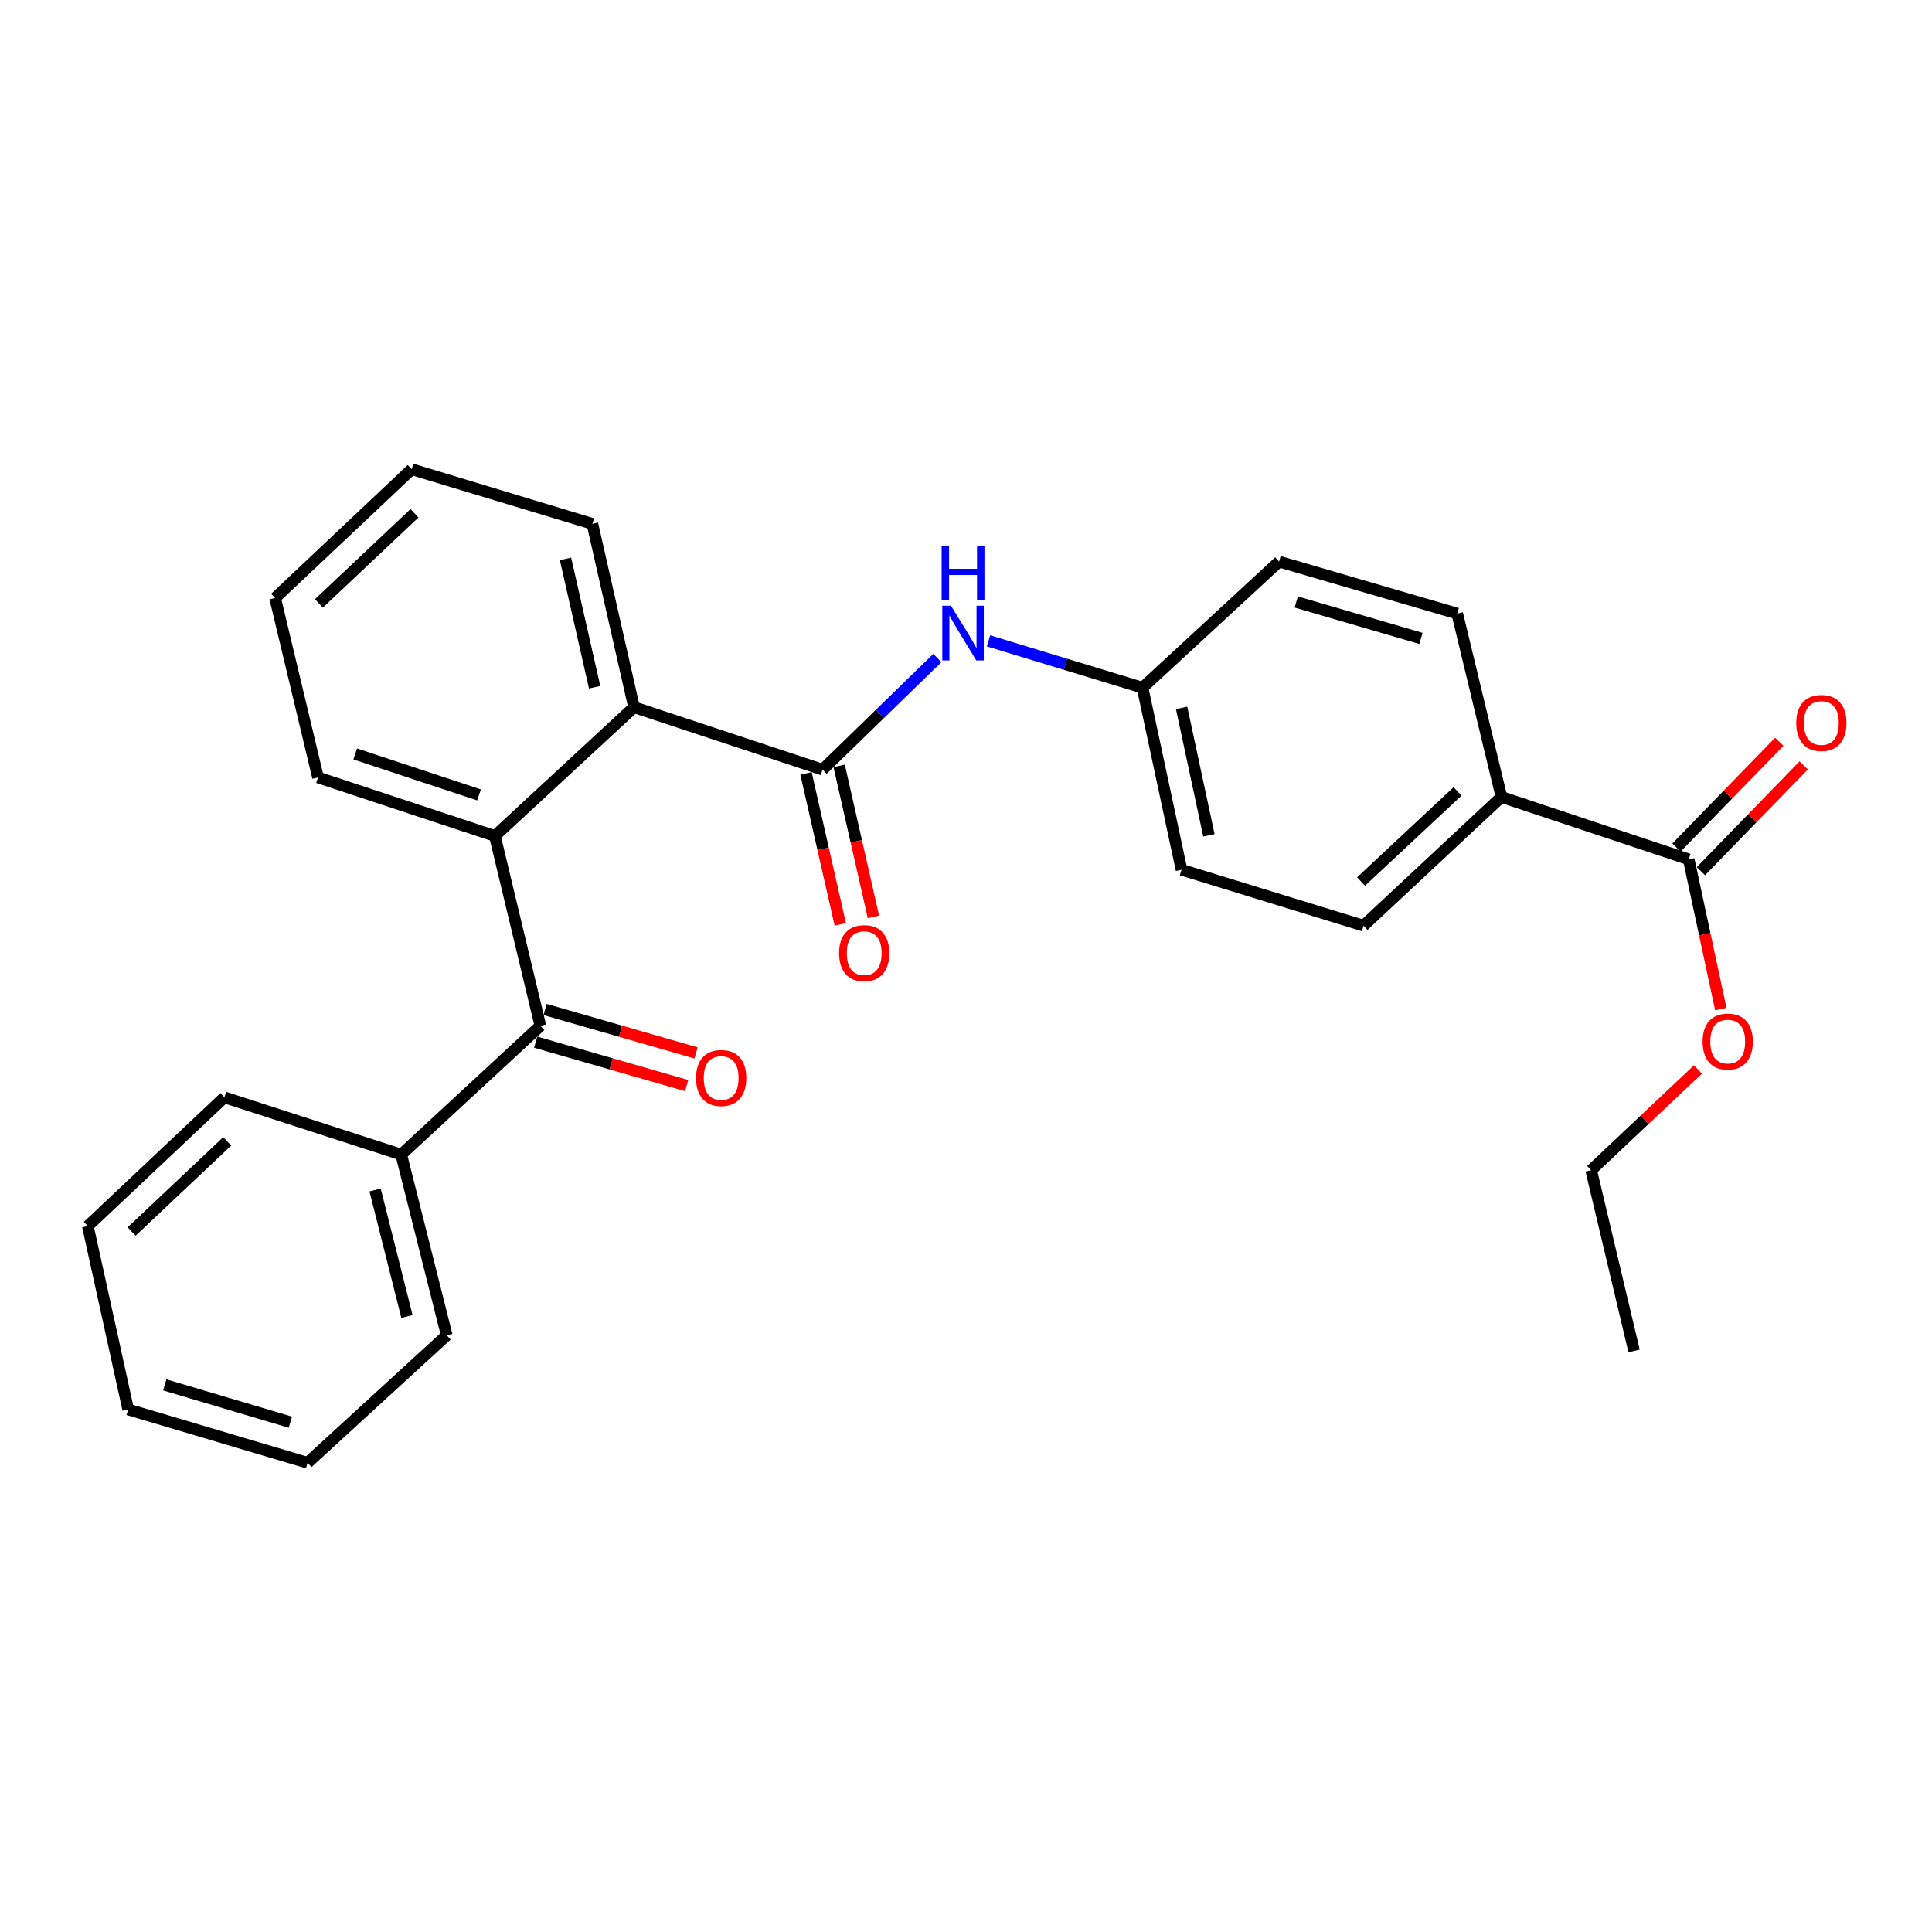 <?xml version='1.0' encoding='iso-8859-1'?>
<svg version='1.1' baseProfile='full'
              xmlns='http://www.w3.org/2000/svg'
                      xmlns:rdkit='http://www.rdkit.org/xml'
                      xmlns:xlink='http://www.w3.org/1999/xlink'
                  xml:space='preserve'
width='1000px' height='1000px' viewBox='0 0 1000 1000'>
<!-- END OF HEADER -->
<rect style='opacity:1.0;fill:#FFFFFF;stroke:none' width='1000' height='1000' x='0' y='0'> </rect>
<path class='bond-2' d='M 425.769,398.371 L 328.167,366.052' style='fill:none;fill-rule:evenodd;stroke:#000000;stroke-width:6px;stroke-linecap:butt;stroke-linejoin:miter;stroke-opacity:1' />
<path class='bond-3' d='M 425.769,398.371 L 455.482,369.481' style='fill:none;fill-rule:evenodd;stroke:#000000;stroke-width:6px;stroke-linecap:butt;stroke-linejoin:miter;stroke-opacity:1' />
<path class='bond-3' d='M 455.482,369.481 L 485.195,340.591' style='fill:none;fill-rule:evenodd;stroke:#0000FF;stroke-width:6px;stroke-linecap:butt;stroke-linejoin:miter;stroke-opacity:1' />
<path class='bond-6' d='M 417.192,400.318 L 426.06,439.389' style='fill:none;fill-rule:evenodd;stroke:#000000;stroke-width:6px;stroke-linecap:butt;stroke-linejoin:miter;stroke-opacity:1' />
<path class='bond-6' d='M 426.06,439.389 L 434.929,478.461' style='fill:none;fill-rule:evenodd;stroke:#FF0000;stroke-width:6px;stroke-linecap:butt;stroke-linejoin:miter;stroke-opacity:1' />
<path class='bond-6' d='M 434.347,396.424 L 443.215,435.495' style='fill:none;fill-rule:evenodd;stroke:#000000;stroke-width:6px;stroke-linecap:butt;stroke-linejoin:miter;stroke-opacity:1' />
<path class='bond-6' d='M 443.215,435.495 L 452.084,474.567' style='fill:none;fill-rule:evenodd;stroke:#FF0000;stroke-width:6px;stroke-linecap:butt;stroke-linejoin:miter;stroke-opacity:1' />
<path class='bond-0' d='M 256.15,432.694 L 328.167,366.052' style='fill:none;fill-rule:evenodd;stroke:#000000;stroke-width:6px;stroke-linecap:butt;stroke-linejoin:miter;stroke-opacity:1' />
<path class='bond-1' d='M 256.15,432.694 L 279.703,530.961' style='fill:none;fill-rule:evenodd;stroke:#000000;stroke-width:6px;stroke-linecap:butt;stroke-linejoin:miter;stroke-opacity:1' />
<path class='bond-16' d='M 256.15,432.694 L 164.606,402.397' style='fill:none;fill-rule:evenodd;stroke:#000000;stroke-width:6px;stroke-linecap:butt;stroke-linejoin:miter;stroke-opacity:1' />
<path class='bond-16' d='M 247.945,411.449 L 183.865,390.241' style='fill:none;fill-rule:evenodd;stroke:#000000;stroke-width:6px;stroke-linecap:butt;stroke-linejoin:miter;stroke-opacity:1' />
<path class='bond-7' d='M 277.27,539.413 L 316.341,550.655' style='fill:none;fill-rule:evenodd;stroke:#000000;stroke-width:6px;stroke-linecap:butt;stroke-linejoin:miter;stroke-opacity:1' />
<path class='bond-7' d='M 316.341,550.655 L 355.412,561.897' style='fill:none;fill-rule:evenodd;stroke:#FF0000;stroke-width:6px;stroke-linecap:butt;stroke-linejoin:miter;stroke-opacity:1' />
<path class='bond-7' d='M 282.135,522.508 L 321.206,533.75' style='fill:none;fill-rule:evenodd;stroke:#000000;stroke-width:6px;stroke-linecap:butt;stroke-linejoin:miter;stroke-opacity:1' />
<path class='bond-7' d='M 321.206,533.75 L 360.276,544.992' style='fill:none;fill-rule:evenodd;stroke:#FF0000;stroke-width:6px;stroke-linecap:butt;stroke-linejoin:miter;stroke-opacity:1' />
<path class='bond-8' d='M 279.703,530.961 L 207.676,597.603' style='fill:none;fill-rule:evenodd;stroke:#000000;stroke-width:6px;stroke-linecap:butt;stroke-linejoin:miter;stroke-opacity:1' />
<path class='bond-17' d='M 328.167,366.052 L 306.627,271.137' style='fill:none;fill-rule:evenodd;stroke:#000000;stroke-width:6px;stroke-linecap:butt;stroke-linejoin:miter;stroke-opacity:1' />
<path class='bond-17' d='M 307.781,355.708 L 292.703,289.267' style='fill:none;fill-rule:evenodd;stroke:#000000;stroke-width:6px;stroke-linecap:butt;stroke-linejoin:miter;stroke-opacity:1' />
<path class='bond-10' d='M 511.638,331.691 L 551.505,343.824' style='fill:none;fill-rule:evenodd;stroke:#0000FF;stroke-width:6px;stroke-linecap:butt;stroke-linejoin:miter;stroke-opacity:1' />
<path class='bond-10' d='M 551.505,343.824 L 591.372,355.956' style='fill:none;fill-rule:evenodd;stroke:#000000;stroke-width:6px;stroke-linecap:butt;stroke-linejoin:miter;stroke-opacity:1' />
<path class='bond-4' d='M 874.074,444.802 L 777.136,412.503' style='fill:none;fill-rule:evenodd;stroke:#000000;stroke-width:6px;stroke-linecap:butt;stroke-linejoin:miter;stroke-opacity:1' />
<path class='bond-9' d='M 880.383,450.931 L 906.979,423.551' style='fill:none;fill-rule:evenodd;stroke:#000000;stroke-width:6px;stroke-linecap:butt;stroke-linejoin:miter;stroke-opacity:1' />
<path class='bond-9' d='M 906.979,423.551 L 933.575,396.172' style='fill:none;fill-rule:evenodd;stroke:#FF0000;stroke-width:6px;stroke-linecap:butt;stroke-linejoin:miter;stroke-opacity:1' />
<path class='bond-9' d='M 867.765,438.674 L 894.361,411.294' style='fill:none;fill-rule:evenodd;stroke:#000000;stroke-width:6px;stroke-linecap:butt;stroke-linejoin:miter;stroke-opacity:1' />
<path class='bond-9' d='M 894.361,411.294 L 920.957,383.915' style='fill:none;fill-rule:evenodd;stroke:#FF0000;stroke-width:6px;stroke-linecap:butt;stroke-linejoin:miter;stroke-opacity:1' />
<path class='bond-13' d='M 874.074,444.802 L 882.377,483.553' style='fill:none;fill-rule:evenodd;stroke:#000000;stroke-width:6px;stroke-linecap:butt;stroke-linejoin:miter;stroke-opacity:1' />
<path class='bond-13' d='M 882.377,483.553 L 890.681,522.304' style='fill:none;fill-rule:evenodd;stroke:#FF0000;stroke-width:6px;stroke-linecap:butt;stroke-linejoin:miter;stroke-opacity:1' />
<path class='bond-5' d='M 777.136,412.503 L 705.774,479.135' style='fill:none;fill-rule:evenodd;stroke:#000000;stroke-width:6px;stroke-linecap:butt;stroke-linejoin:miter;stroke-opacity:1' />
<path class='bond-5' d='M 754.426,409.64 L 704.473,456.282' style='fill:none;fill-rule:evenodd;stroke:#000000;stroke-width:6px;stroke-linecap:butt;stroke-linejoin:miter;stroke-opacity:1' />
<path class='bond-27' d='M 777.136,412.503 L 754.258,317.588' style='fill:none;fill-rule:evenodd;stroke:#000000;stroke-width:6px;stroke-linecap:butt;stroke-linejoin:miter;stroke-opacity:1' />
<path class='bond-18' d='M 207.676,597.603 L 231.229,691.159' style='fill:none;fill-rule:evenodd;stroke:#000000;stroke-width:6px;stroke-linecap:butt;stroke-linejoin:miter;stroke-opacity:1' />
<path class='bond-18' d='M 194.15,615.931 L 210.637,681.42' style='fill:none;fill-rule:evenodd;stroke:#000000;stroke-width:6px;stroke-linecap:butt;stroke-linejoin:miter;stroke-opacity:1' />
<path class='bond-19' d='M 207.676,597.603 L 116.142,567.981' style='fill:none;fill-rule:evenodd;stroke:#000000;stroke-width:6px;stroke-linecap:butt;stroke-linejoin:miter;stroke-opacity:1' />
<path class='bond-14' d='M 591.372,355.956 L 662.04,290.673' style='fill:none;fill-rule:evenodd;stroke:#000000;stroke-width:6px;stroke-linecap:butt;stroke-linejoin:miter;stroke-opacity:1' />
<path class='bond-15' d='M 591.372,355.956 L 611.553,450.187' style='fill:none;fill-rule:evenodd;stroke:#000000;stroke-width:6px;stroke-linecap:butt;stroke-linejoin:miter;stroke-opacity:1' />
<path class='bond-15' d='M 611.6,366.407 L 625.727,432.369' style='fill:none;fill-rule:evenodd;stroke:#000000;stroke-width:6px;stroke-linecap:butt;stroke-linejoin:miter;stroke-opacity:1' />
<path class='bond-11' d='M 705.774,479.135 L 611.553,450.187' style='fill:none;fill-rule:evenodd;stroke:#000000;stroke-width:6px;stroke-linecap:butt;stroke-linejoin:miter;stroke-opacity:1' />
<path class='bond-12' d='M 754.258,317.588 L 662.04,290.673' style='fill:none;fill-rule:evenodd;stroke:#000000;stroke-width:6px;stroke-linecap:butt;stroke-linejoin:miter;stroke-opacity:1' />
<path class='bond-12' d='M 735.497,330.437 L 670.944,311.597' style='fill:none;fill-rule:evenodd;stroke:#000000;stroke-width:6px;stroke-linecap:butt;stroke-linejoin:miter;stroke-opacity:1' />
<path class='bond-20' d='M 878.836,553.581 L 851.207,579.633' style='fill:none;fill-rule:evenodd;stroke:#FF0000;stroke-width:6px;stroke-linecap:butt;stroke-linejoin:miter;stroke-opacity:1' />
<path class='bond-20' d='M 851.207,579.633 L 823.577,605.685' style='fill:none;fill-rule:evenodd;stroke:#000000;stroke-width:6px;stroke-linecap:butt;stroke-linejoin:miter;stroke-opacity:1' />
<path class='bond-28' d='M 164.606,402.397 L 142.393,309.515' style='fill:none;fill-rule:evenodd;stroke:#000000;stroke-width:6px;stroke-linecap:butt;stroke-linejoin:miter;stroke-opacity:1' />
<path class='bond-22' d='M 306.627,271.137 L 213.08,242.874' style='fill:none;fill-rule:evenodd;stroke:#000000;stroke-width:6px;stroke-linecap:butt;stroke-linejoin:miter;stroke-opacity:1' />
<path class='bond-25' d='M 231.229,691.159 L 159.212,757.126' style='fill:none;fill-rule:evenodd;stroke:#000000;stroke-width:6px;stroke-linecap:butt;stroke-linejoin:miter;stroke-opacity:1' />
<path class='bond-24' d='M 116.142,567.981 L 45.455,634.622' style='fill:none;fill-rule:evenodd;stroke:#000000;stroke-width:6px;stroke-linecap:butt;stroke-linejoin:miter;stroke-opacity:1' />
<path class='bond-24' d='M 117.606,590.777 L 68.125,637.426' style='fill:none;fill-rule:evenodd;stroke:#000000;stroke-width:6px;stroke-linecap:butt;stroke-linejoin:miter;stroke-opacity:1' />
<path class='bond-23' d='M 823.577,605.685 L 845.791,699.241' style='fill:none;fill-rule:evenodd;stroke:#000000;stroke-width:6px;stroke-linecap:butt;stroke-linejoin:miter;stroke-opacity:1' />
<path class='bond-21' d='M 142.393,309.515 L 213.08,242.874' style='fill:none;fill-rule:evenodd;stroke:#000000;stroke-width:6px;stroke-linecap:butt;stroke-linejoin:miter;stroke-opacity:1' />
<path class='bond-21' d='M 165.063,312.319 L 214.544,265.67' style='fill:none;fill-rule:evenodd;stroke:#000000;stroke-width:6px;stroke-linecap:butt;stroke-linejoin:miter;stroke-opacity:1' />
<path class='bond-26' d='M 45.455,634.622 L 66.339,729.537' style='fill:none;fill-rule:evenodd;stroke:#000000;stroke-width:6px;stroke-linecap:butt;stroke-linejoin:miter;stroke-opacity:1' />
<path class='bond-29' d='M 159.212,757.126 L 66.339,729.537' style='fill:none;fill-rule:evenodd;stroke:#000000;stroke-width:6px;stroke-linecap:butt;stroke-linejoin:miter;stroke-opacity:1' />
<path class='bond-29' d='M 150.29,736.125 L 85.28,716.813' style='fill:none;fill-rule:evenodd;stroke:#000000;stroke-width:6px;stroke-linecap:butt;stroke-linejoin:miter;stroke-opacity:1' />
<path  class='atom-4' d='M 492.21 313.523
L 501.49 328.523
Q 502.41 330.003, 503.89 332.683
Q 505.37 335.363, 505.45 335.523
L 505.45 313.523
L 509.21 313.523
L 509.21 341.843
L 505.33 341.843
L 495.37 325.443
Q 494.21 323.523, 492.97 321.323
Q 491.77 319.123, 491.41 318.443
L 491.41 341.843
L 487.73 341.843
L 487.73 313.523
L 492.21 313.523
' fill='#0000FF'/>
<path  class='atom-4' d='M 487.39 282.371
L 491.23 282.371
L 491.23 294.411
L 505.71 294.411
L 505.71 282.371
L 509.55 282.371
L 509.55 310.691
L 505.71 310.691
L 505.71 297.611
L 491.23 297.611
L 491.23 310.691
L 487.39 310.691
L 487.39 282.371
' fill='#0000FF'/>
<path  class='atom-7' d='M 434.309 493.346
Q 434.309 486.546, 437.669 482.746
Q 441.029 478.946, 447.309 478.946
Q 453.589 478.946, 456.949 482.746
Q 460.309 486.546, 460.309 493.346
Q 460.309 500.226, 456.909 504.146
Q 453.509 508.026, 447.309 508.026
Q 441.069 508.026, 437.669 504.146
Q 434.309 500.266, 434.309 493.346
M 447.309 504.826
Q 451.629 504.826, 453.949 501.946
Q 456.309 499.026, 456.309 493.346
Q 456.309 487.786, 453.949 484.986
Q 451.629 482.146, 447.309 482.146
Q 442.989 482.146, 440.629 484.946
Q 438.309 487.746, 438.309 493.346
Q 438.309 499.066, 440.629 501.946
Q 442.989 504.826, 447.309 504.826
' fill='#FF0000'/>
<path  class='atom-8' d='M 360.279 557.965
Q 360.279 551.165, 363.639 547.365
Q 366.999 543.565, 373.279 543.565
Q 379.559 543.565, 382.919 547.365
Q 386.279 551.165, 386.279 557.965
Q 386.279 564.845, 382.879 568.765
Q 379.479 572.645, 373.279 572.645
Q 367.039 572.645, 363.639 568.765
Q 360.279 564.885, 360.279 557.965
M 373.279 569.445
Q 377.599 569.445, 379.919 566.565
Q 382.279 563.645, 382.279 557.965
Q 382.279 552.405, 379.919 549.605
Q 377.599 546.765, 373.279 546.765
Q 368.959 546.765, 366.599 549.565
Q 364.279 552.365, 364.279 557.965
Q 364.279 563.685, 366.599 566.565
Q 368.959 569.445, 373.279 569.445
' fill='#FF0000'/>
<path  class='atom-10' d='M 929.729 374.204
Q 929.729 367.404, 933.089 363.604
Q 936.449 359.804, 942.729 359.804
Q 949.009 359.804, 952.369 363.604
Q 955.729 367.404, 955.729 374.204
Q 955.729 381.084, 952.329 385.004
Q 948.929 388.884, 942.729 388.884
Q 936.489 388.884, 933.089 385.004
Q 929.729 381.124, 929.729 374.204
M 942.729 385.684
Q 947.049 385.684, 949.369 382.804
Q 951.729 379.884, 951.729 374.204
Q 951.729 368.644, 949.369 365.844
Q 947.049 363.004, 942.729 363.004
Q 938.409 363.004, 936.049 365.804
Q 933.729 368.604, 933.729 374.204
Q 933.729 379.924, 936.049 382.804
Q 938.409 385.684, 942.729 385.684
' fill='#FF0000'/>
<path  class='atom-14' d='M 881.265 539.113
Q 881.265 532.313, 884.625 528.513
Q 887.985 524.713, 894.265 524.713
Q 900.545 524.713, 903.905 528.513
Q 907.265 532.313, 907.265 539.113
Q 907.265 545.993, 903.865 549.913
Q 900.465 553.793, 894.265 553.793
Q 888.025 553.793, 884.625 549.913
Q 881.265 546.033, 881.265 539.113
M 894.265 550.593
Q 898.585 550.593, 900.905 547.713
Q 903.265 544.793, 903.265 539.113
Q 903.265 533.553, 900.905 530.753
Q 898.585 527.913, 894.265 527.913
Q 889.945 527.913, 887.585 530.713
Q 885.265 533.513, 885.265 539.113
Q 885.265 544.833, 887.585 547.713
Q 889.945 550.593, 894.265 550.593
' fill='#FF0000'/>
</svg>
